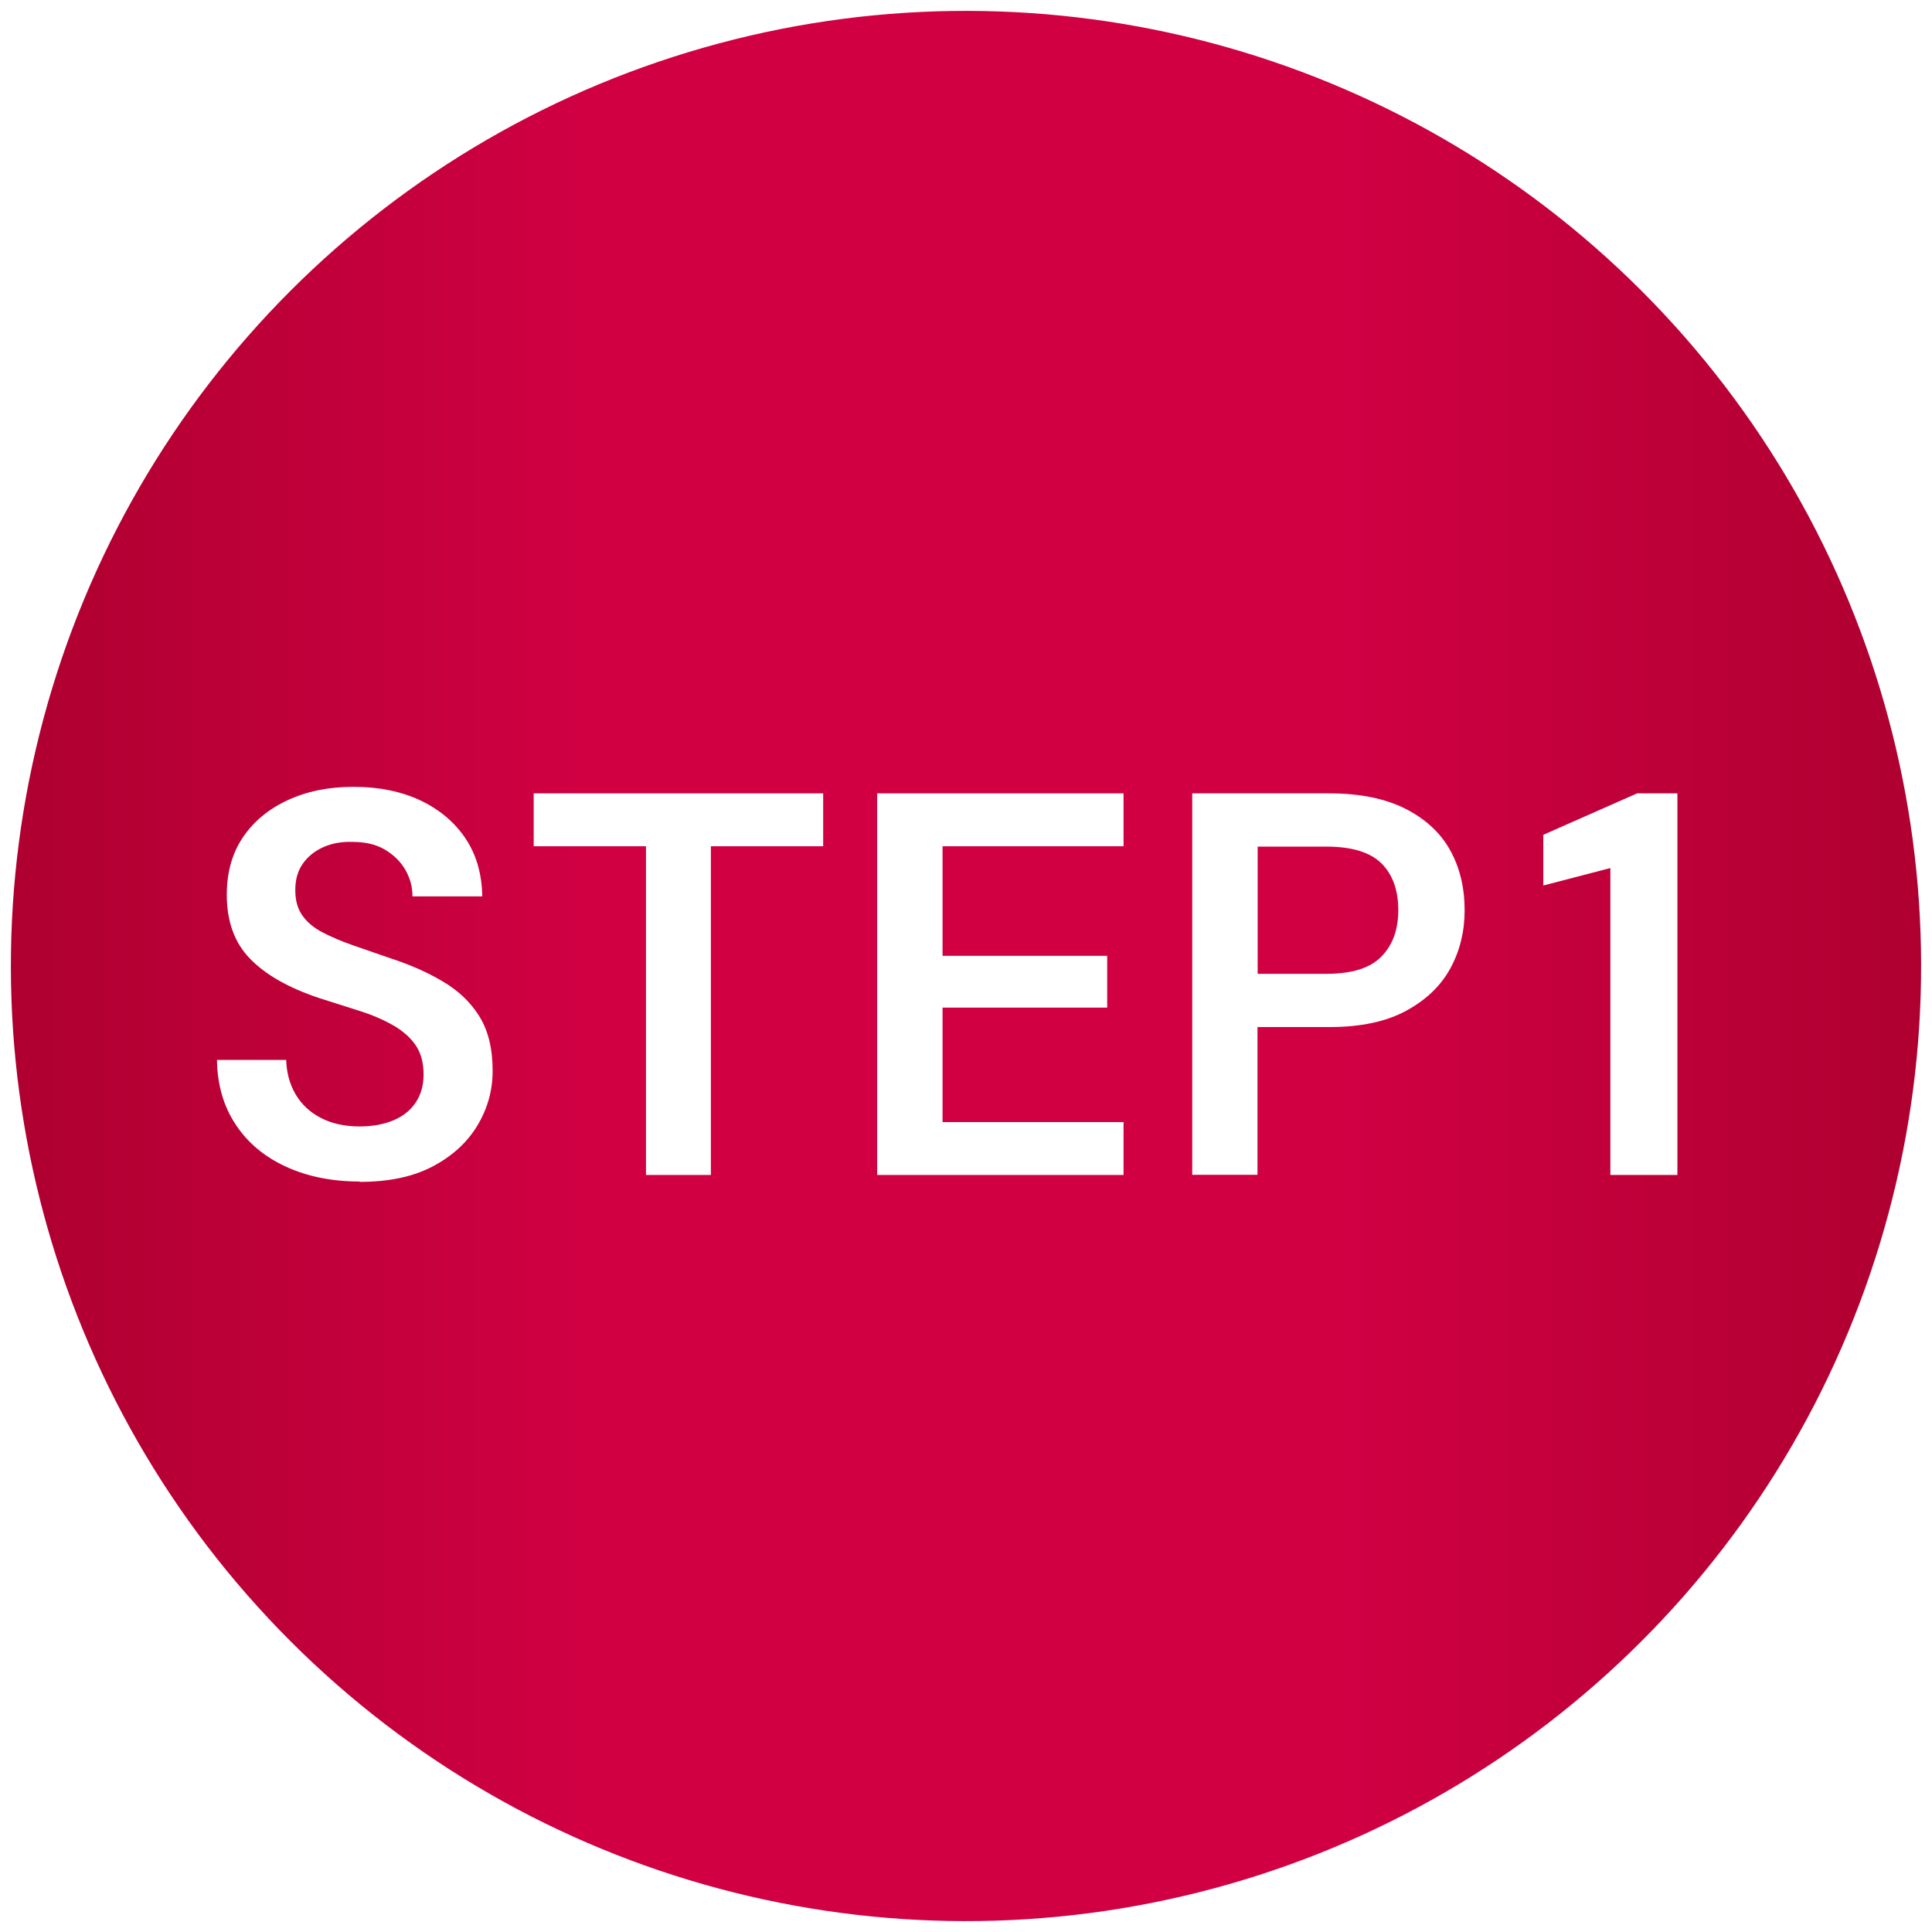 <?xml version="1.0" encoding="UTF-8"?>
<svg id="_レイヤー_2" data-name="レイヤー 2" xmlns="http://www.w3.org/2000/svg" width="106.32" height="106.32" xmlns:xlink="http://www.w3.org/1999/xlink" viewBox="0 0 106.32 106.32">
  <defs>
    <style>
      .cls-1 {
        filter: url(#drop-shadow-1);
      }

      .cls-2 {
        fill: url(#linear-gradient);
      }

      .cls-3 {
        fill: #fff;
      }

      .cls-4 {
        fill: url(#_新規グラデーションスウォッチ_5);
        stroke: #fff;
        stroke-miterlimit: 10;
        stroke-width: 1.2px;
      }
    </style>
    <linearGradient id="_新規グラデーションスウォッチ_5" data-name="新規グラデーションスウォッチ 5" x1="15.99" y1="90.32" x2="90.32" y2="15.99" gradientTransform="translate(53.16 -22.02) rotate(45)" gradientUnits="userSpaceOnUse">
      <stop offset="0" stop-color="#f8eea1"/>
      <stop offset=".08" stop-color="#eebf1a"/>
      <stop offset=".18" stop-color="#d2a11c"/>
      <stop offset=".29" stop-color="#be8c1d"/>
      <stop offset=".39" stop-color="#b37f1e"/>
      <stop offset=".49" stop-color="#af7b1f"/>
      <stop offset=".58" stop-color="#b27f1e"/>
      <stop offset=".67" stop-color="#be8b1d"/>
      <stop offset=".76" stop-color="#d1a01c"/>
      <stop offset=".86" stop-color="#ecbd1a"/>
      <stop offset=".86" stop-color="#eebf1a"/>
      <stop offset="1" stop-color="#f8eea1"/>
    </linearGradient>
    <linearGradient id="linear-gradient" x1=".6" y1="53.16" x2="105.72" y2="53.16" gradientTransform="translate(53.16 -22.02) rotate(45)" gradientUnits="userSpaceOnUse">
      <stop offset="0" stop-color="#ae0030"/>
      <stop offset=".3" stop-color="#d00043"/>
      <stop offset=".7" stop-color="#d00043"/>
      <stop offset="1" stop-color="#ae0030"/>
    </linearGradient>
    <filter id="drop-shadow-1" x="10.94" y="42.3" width="81.37" height="22.72" filterUnits="userSpaceOnUse">
      <feOffset dx="1" dy="1"/>
      <feGaussianBlur result="blur" stdDeviation="0"/>
      <feFlood flood-color="#231815" flood-opacity=".4"/>
      <feComposite in2="blur" operator="in"/>
      <feComposite in="SourceGraphic"/>
    </filter>
  </defs>
  <g id="_レイヤー_1-2" data-name="レイヤー 1">
    <g>
      <g>
        <circle class="cls-4" cx="53.16" cy="53.16" r="52.56" transform="translate(-22.02 53.16) rotate(-45)"/>
        <circle class="cls-2" cx="53.16" cy="53.16" r="52.56" transform="translate(-22.02 53.16) rotate(-45)"/>
      </g>
      <g class="cls-1">
        <path class="cls-3" d="M18.8,64.02c-1.52,0-2.87-.27-4.05-.81-1.18-.54-2.11-1.31-2.77-2.31-.67-1-1.02-2.19-1.04-3.57h3.81c.02.7.19,1.33.51,1.88.32.55.78.99,1.38,1.3.6.32,1.32.48,2.16.48.72,0,1.34-.12,1.88-.35.53-.23.93-.56,1.21-.99.28-.43.42-.93.42-1.52,0-.66-.15-1.2-.45-1.63-.3-.43-.72-.79-1.25-1.09-.53-.3-1.15-.57-1.86-.79-.71-.23-1.46-.46-2.23-.71-1.66-.56-2.92-1.28-3.77-2.16s-1.27-2.05-1.27-3.51c0-1.22.29-2.27.88-3.15.59-.88,1.41-1.56,2.46-2.05s2.26-.74,3.64-.74,2.62.25,3.68.75c1.05.5,1.88,1.2,2.47,2.08.6.89.91,1.96.93,3.2h-3.84c0-.52-.13-1-.39-1.46-.26-.45-.64-.82-1.12-1.11-.49-.29-1.08-.43-1.79-.43-.6-.02-1.14.08-1.61.29s-.84.51-1.12.9c-.28.39-.42.88-.42,1.46s.13,1.03.39,1.4c.26.37.63.68,1.11.93.48.25,1.04.49,1.67.71.63.22,1.33.46,2.08.72,1.04.34,1.99.75,2.83,1.25.85.49,1.53,1.12,2.03,1.91s.75,1.79.75,3.03c0,1.08-.28,2.08-.84,3.01-.56.93-1.38,1.68-2.46,2.25s-2.42.85-4.02.85Z"/>
        <path class="cls-3" d="M34.55,63.66v-18.09h-6.18v-2.91h15.93v2.91h-6.18v18.09h-3.57Z"/>
        <path class="cls-3" d="M47.27,63.66v-21h13.56v2.91h-9.96v6.03h9.06v2.85h-9.06v6.3h9.96v2.91h-13.56Z"/>
        <path class="cls-3" d="M64.61,63.66v-21h7.56c1.68,0,3.07.29,4.18.85,1.11.57,1.93,1.33,2.46,2.29.53.96.79,2.06.79,3.3,0,1.16-.26,2.22-.78,3.18-.52.96-1.33,1.74-2.43,2.34s-2.51.9-4.23.9h-3.96v8.13h-3.6ZM68.21,52.59h3.78c1.4,0,2.41-.31,3.03-.95.62-.63.93-1.48.93-2.56s-.31-1.96-.93-2.57c-.62-.61-1.63-.92-3.03-.92h-3.78v6.99Z"/>
        <path class="cls-3" d="M87.62,63.66v-16.89l-3.69.96v-2.79l5.16-2.28h2.22v21h-3.69Z"/>
      </g>
    </g>
  </g>
</svg>